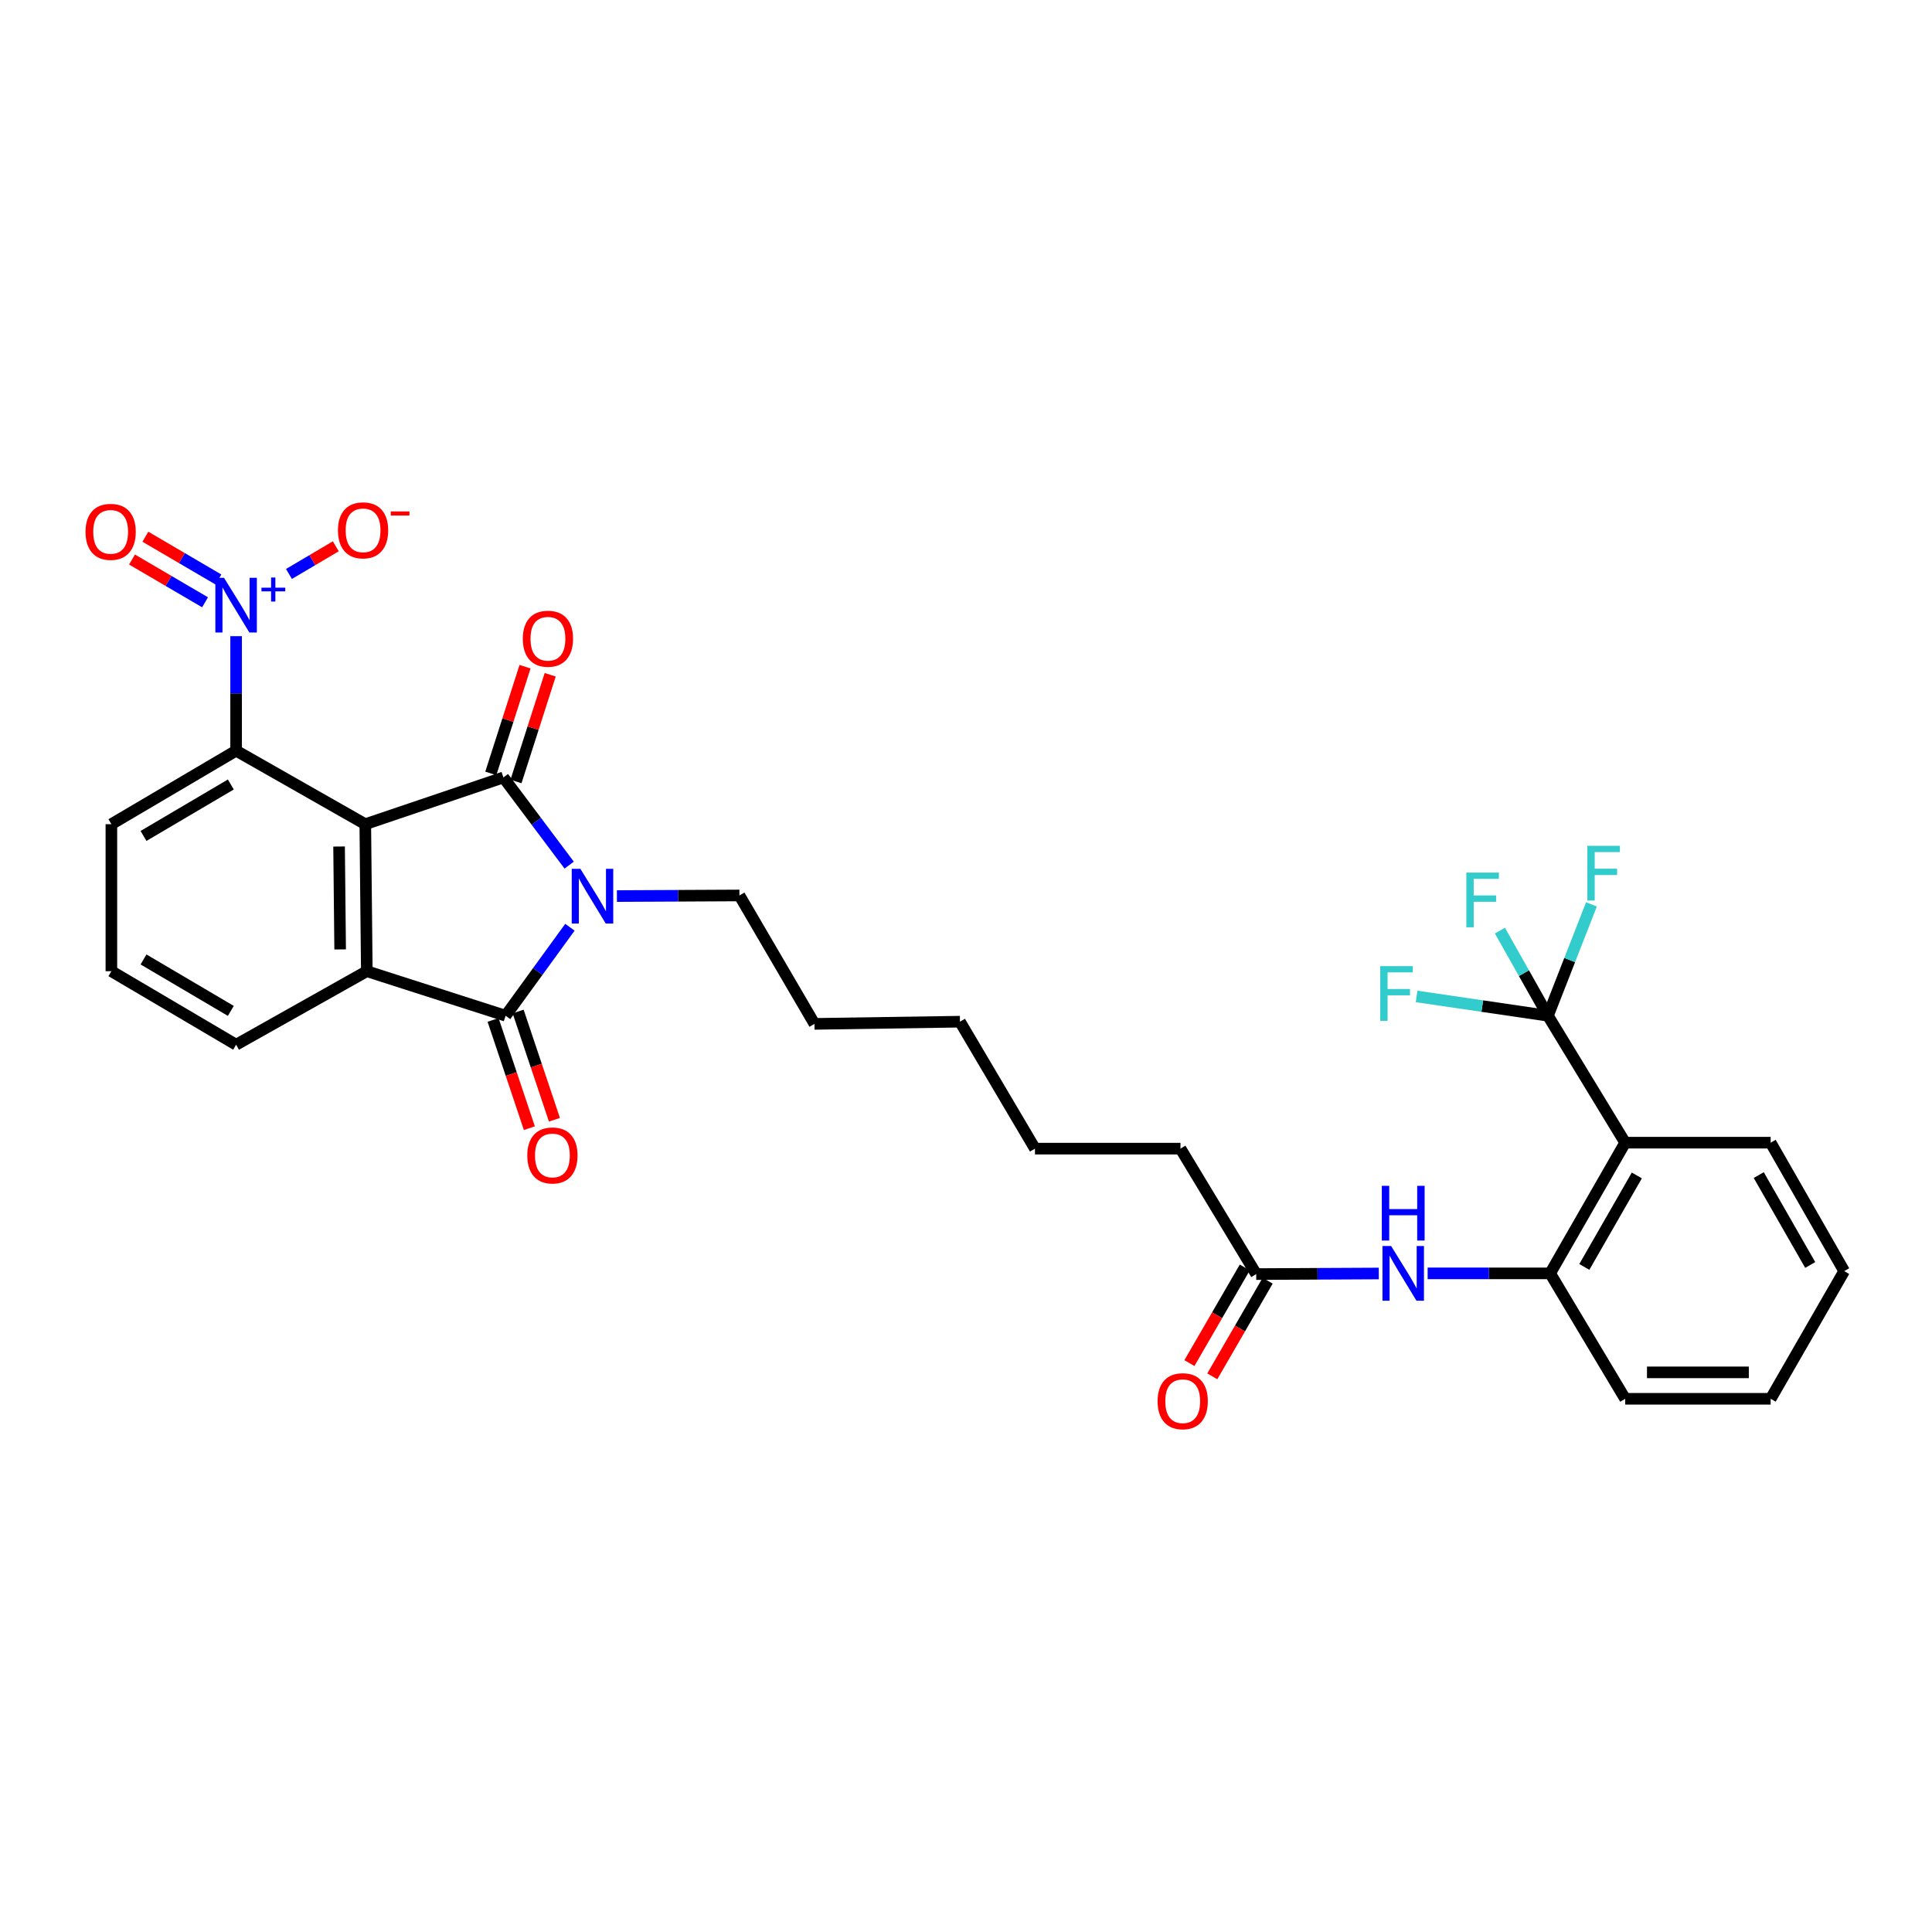<?xml version='1.0' encoding='iso-8859-1'?>
<svg version='1.1' baseProfile='full'
              xmlns='http://www.w3.org/2000/svg'
                      xmlns:rdkit='http://www.rdkit.org/xml'
                      xmlns:xlink='http://www.w3.org/1999/xlink'
                  xml:space='preserve'
width='1000px' height='1000px' viewBox='0 0 1000 1000'>
<!-- END OF HEADER -->
<rect style='opacity:1.0;fill:#FFFFFF;stroke:none' width='1000' height='1000' x='0' y='0'> </rect>
<path class='bond-0' d='M 189.071,426.602 L 260.559,402.405' style='fill:none;fill-rule:evenodd;stroke:#000000;stroke-width:6px;stroke-linecap:butt;stroke-linejoin:miter;stroke-opacity:1' />
<path class='bond-3' d='M 189.071,426.602 L 189.862,502.689' style='fill:none;fill-rule:evenodd;stroke:#000000;stroke-width:6px;stroke-linecap:butt;stroke-linejoin:miter;stroke-opacity:1' />
<path class='bond-3' d='M 175.507,438.157 L 176.061,491.418' style='fill:none;fill-rule:evenodd;stroke:#000000;stroke-width:6px;stroke-linecap:butt;stroke-linejoin:miter;stroke-opacity:1' />
<path class='bond-5' d='M 189.071,426.602 L 122.213,388.555' style='fill:none;fill-rule:evenodd;stroke:#000000;stroke-width:6px;stroke-linecap:butt;stroke-linejoin:miter;stroke-opacity:1' />
<path class='bond-1' d='M 260.559,402.405 L 277.583,425.095' style='fill:none;fill-rule:evenodd;stroke:#000000;stroke-width:6px;stroke-linecap:butt;stroke-linejoin:miter;stroke-opacity:1' />
<path class='bond-1' d='M 277.583,425.095 L 294.607,447.785' style='fill:none;fill-rule:evenodd;stroke:#0000FF;stroke-width:6px;stroke-linecap:butt;stroke-linejoin:miter;stroke-opacity:1' />
<path class='bond-10' d='M 267.074,404.494 L 275.929,376.876' style='fill:none;fill-rule:evenodd;stroke:#000000;stroke-width:6px;stroke-linecap:butt;stroke-linejoin:miter;stroke-opacity:1' />
<path class='bond-10' d='M 275.929,376.876 L 284.785,349.259' style='fill:none;fill-rule:evenodd;stroke:#FF0000;stroke-width:6px;stroke-linecap:butt;stroke-linejoin:miter;stroke-opacity:1' />
<path class='bond-10' d='M 254.044,400.316 L 262.9,372.699' style='fill:none;fill-rule:evenodd;stroke:#000000;stroke-width:6px;stroke-linecap:butt;stroke-linejoin:miter;stroke-opacity:1' />
<path class='bond-10' d='M 262.9,372.699 L 271.755,345.081' style='fill:none;fill-rule:evenodd;stroke:#FF0000;stroke-width:6px;stroke-linecap:butt;stroke-linejoin:miter;stroke-opacity:1' />
<path class='bond-19' d='M 319.313,463.803 L 351.021,463.645' style='fill:none;fill-rule:evenodd;stroke:#0000FF;stroke-width:6px;stroke-linecap:butt;stroke-linejoin:miter;stroke-opacity:1' />
<path class='bond-19' d='M 351.021,463.645 L 382.728,463.486' style='fill:none;fill-rule:evenodd;stroke:#000000;stroke-width:6px;stroke-linecap:butt;stroke-linejoin:miter;stroke-opacity:1' />
<path class='bond-31' d='M 294.989,479.938 L 278.344,502.838' style='fill:none;fill-rule:evenodd;stroke:#0000FF;stroke-width:6px;stroke-linecap:butt;stroke-linejoin:miter;stroke-opacity:1' />
<path class='bond-31' d='M 278.344,502.838 L 261.699,525.737' style='fill:none;fill-rule:evenodd;stroke:#000000;stroke-width:6px;stroke-linecap:butt;stroke-linejoin:miter;stroke-opacity:1' />
<path class='bond-2' d='M 261.699,525.737 L 189.862,502.689' style='fill:none;fill-rule:evenodd;stroke:#000000;stroke-width:6px;stroke-linecap:butt;stroke-linejoin:miter;stroke-opacity:1' />
<path class='bond-13' d='M 255.213,527.913 L 264.606,555.921' style='fill:none;fill-rule:evenodd;stroke:#000000;stroke-width:6px;stroke-linecap:butt;stroke-linejoin:miter;stroke-opacity:1' />
<path class='bond-13' d='M 264.606,555.921 L 273.998,583.928' style='fill:none;fill-rule:evenodd;stroke:#FF0000;stroke-width:6px;stroke-linecap:butt;stroke-linejoin:miter;stroke-opacity:1' />
<path class='bond-13' d='M 268.186,523.562 L 277.579,551.57' style='fill:none;fill-rule:evenodd;stroke:#000000;stroke-width:6px;stroke-linecap:butt;stroke-linejoin:miter;stroke-opacity:1' />
<path class='bond-13' d='M 277.579,551.57 L 286.972,579.577' style='fill:none;fill-rule:evenodd;stroke:#FF0000;stroke-width:6px;stroke-linecap:butt;stroke-linejoin:miter;stroke-opacity:1' />
<path class='bond-20' d='M 189.862,502.689 L 122.213,540.736' style='fill:none;fill-rule:evenodd;stroke:#000000;stroke-width:6px;stroke-linecap:butt;stroke-linejoin:miter;stroke-opacity:1' />
<path class='bond-4' d='M 122.213,329.279 L 122.213,358.917' style='fill:none;fill-rule:evenodd;stroke:#0000FF;stroke-width:6px;stroke-linecap:butt;stroke-linejoin:miter;stroke-opacity:1' />
<path class='bond-4' d='M 122.213,358.917 L 122.213,388.555' style='fill:none;fill-rule:evenodd;stroke:#000000;stroke-width:6px;stroke-linecap:butt;stroke-linejoin:miter;stroke-opacity:1' />
<path class='bond-12' d='M 149.566,297.079 L 161.688,289.918' style='fill:none;fill-rule:evenodd;stroke:#0000FF;stroke-width:6px;stroke-linecap:butt;stroke-linejoin:miter;stroke-opacity:1' />
<path class='bond-12' d='M 161.688,289.918 L 173.81,282.758' style='fill:none;fill-rule:evenodd;stroke:#FF0000;stroke-width:6px;stroke-linecap:butt;stroke-linejoin:miter;stroke-opacity:1' />
<path class='bond-14' d='M 113.049,299.941 L 94.147,288.871' style='fill:none;fill-rule:evenodd;stroke:#0000FF;stroke-width:6px;stroke-linecap:butt;stroke-linejoin:miter;stroke-opacity:1' />
<path class='bond-14' d='M 94.147,288.871 L 75.244,277.801' style='fill:none;fill-rule:evenodd;stroke:#FF0000;stroke-width:6px;stroke-linecap:butt;stroke-linejoin:miter;stroke-opacity:1' />
<path class='bond-14' d='M 106.134,311.748 L 87.232,300.678' style='fill:none;fill-rule:evenodd;stroke:#0000FF;stroke-width:6px;stroke-linecap:butt;stroke-linejoin:miter;stroke-opacity:1' />
<path class='bond-14' d='M 87.232,300.678 L 68.329,289.609' style='fill:none;fill-rule:evenodd;stroke:#FF0000;stroke-width:6px;stroke-linecap:butt;stroke-linejoin:miter;stroke-opacity:1' />
<path class='bond-22' d='M 122.213,388.555 L 57.651,426.602' style='fill:none;fill-rule:evenodd;stroke:#000000;stroke-width:6px;stroke-linecap:butt;stroke-linejoin:miter;stroke-opacity:1' />
<path class='bond-22' d='M 119.476,406.05 L 74.282,432.683' style='fill:none;fill-rule:evenodd;stroke:#000000;stroke-width:6px;stroke-linecap:butt;stroke-linejoin:miter;stroke-opacity:1' />
<path class='bond-6' d='M 801.209,525.737 L 841.179,591.448' style='fill:none;fill-rule:evenodd;stroke:#000000;stroke-width:6px;stroke-linecap:butt;stroke-linejoin:miter;stroke-opacity:1' />
<path class='bond-16' d='M 801.209,525.737 L 788.785,503.711' style='fill:none;fill-rule:evenodd;stroke:#000000;stroke-width:6px;stroke-linecap:butt;stroke-linejoin:miter;stroke-opacity:1' />
<path class='bond-16' d='M 788.785,503.711 L 776.361,481.685' style='fill:none;fill-rule:evenodd;stroke:#33CCCC;stroke-width:6px;stroke-linecap:butt;stroke-linejoin:miter;stroke-opacity:1' />
<path class='bond-17' d='M 801.209,525.737 L 812.469,496.916' style='fill:none;fill-rule:evenodd;stroke:#000000;stroke-width:6px;stroke-linecap:butt;stroke-linejoin:miter;stroke-opacity:1' />
<path class='bond-17' d='M 812.469,496.916 L 823.729,468.094' style='fill:none;fill-rule:evenodd;stroke:#33CCCC;stroke-width:6px;stroke-linecap:butt;stroke-linejoin:miter;stroke-opacity:1' />
<path class='bond-18' d='M 801.209,525.737 L 767.222,520.747' style='fill:none;fill-rule:evenodd;stroke:#000000;stroke-width:6px;stroke-linecap:butt;stroke-linejoin:miter;stroke-opacity:1' />
<path class='bond-18' d='M 767.222,520.747 L 733.234,515.756' style='fill:none;fill-rule:evenodd;stroke:#33CCCC;stroke-width:6px;stroke-linecap:butt;stroke-linejoin:miter;stroke-opacity:1' />
<path class='bond-7' d='M 841.179,591.448 L 802.357,659.096' style='fill:none;fill-rule:evenodd;stroke:#000000;stroke-width:6px;stroke-linecap:butt;stroke-linejoin:miter;stroke-opacity:1' />
<path class='bond-7' d='M 847.224,608.406 L 820.048,655.76' style='fill:none;fill-rule:evenodd;stroke:#000000;stroke-width:6px;stroke-linecap:butt;stroke-linejoin:miter;stroke-opacity:1' />
<path class='bond-21' d='M 841.179,591.448 L 916.491,591.448' style='fill:none;fill-rule:evenodd;stroke:#000000;stroke-width:6px;stroke-linecap:butt;stroke-linejoin:miter;stroke-opacity:1' />
<path class='bond-8' d='M 802.357,659.096 L 770.649,659.096' style='fill:none;fill-rule:evenodd;stroke:#000000;stroke-width:6px;stroke-linecap:butt;stroke-linejoin:miter;stroke-opacity:1' />
<path class='bond-8' d='M 770.649,659.096 L 738.942,659.096' style='fill:none;fill-rule:evenodd;stroke:#0000FF;stroke-width:6px;stroke-linecap:butt;stroke-linejoin:miter;stroke-opacity:1' />
<path class='bond-23' d='M 802.357,659.096 L 841.179,724.016' style='fill:none;fill-rule:evenodd;stroke:#000000;stroke-width:6px;stroke-linecap:butt;stroke-linejoin:miter;stroke-opacity:1' />
<path class='bond-9' d='M 713.658,659.158 L 681.936,659.314' style='fill:none;fill-rule:evenodd;stroke:#0000FF;stroke-width:6px;stroke-linecap:butt;stroke-linejoin:miter;stroke-opacity:1' />
<path class='bond-9' d='M 681.936,659.314 L 650.214,659.469' style='fill:none;fill-rule:evenodd;stroke:#000000;stroke-width:6px;stroke-linecap:butt;stroke-linejoin:miter;stroke-opacity:1' />
<path class='bond-11' d='M 650.214,659.469 L 611.011,594.534' style='fill:none;fill-rule:evenodd;stroke:#000000;stroke-width:6px;stroke-linecap:butt;stroke-linejoin:miter;stroke-opacity:1' />
<path class='bond-15' d='M 644.293,656.041 L 629.965,680.787' style='fill:none;fill-rule:evenodd;stroke:#000000;stroke-width:6px;stroke-linecap:butt;stroke-linejoin:miter;stroke-opacity:1' />
<path class='bond-15' d='M 629.965,680.787 L 615.636,705.533' style='fill:none;fill-rule:evenodd;stroke:#FF0000;stroke-width:6px;stroke-linecap:butt;stroke-linejoin:miter;stroke-opacity:1' />
<path class='bond-15' d='M 656.134,662.897 L 641.806,687.643' style='fill:none;fill-rule:evenodd;stroke:#000000;stroke-width:6px;stroke-linecap:butt;stroke-linejoin:miter;stroke-opacity:1' />
<path class='bond-15' d='M 641.806,687.643 L 627.478,712.389' style='fill:none;fill-rule:evenodd;stroke:#FF0000;stroke-width:6px;stroke-linecap:butt;stroke-linejoin:miter;stroke-opacity:1' />
<path class='bond-26' d='M 382.728,463.486 L 421.566,529.957' style='fill:none;fill-rule:evenodd;stroke:#000000;stroke-width:6px;stroke-linecap:butt;stroke-linejoin:miter;stroke-opacity:1' />
<path class='bond-32' d='M 122.213,540.736 L 57.651,502.689' style='fill:none;fill-rule:evenodd;stroke:#000000;stroke-width:6px;stroke-linecap:butt;stroke-linejoin:miter;stroke-opacity:1' />
<path class='bond-32' d='M 119.476,523.24 L 74.282,496.607' style='fill:none;fill-rule:evenodd;stroke:#000000;stroke-width:6px;stroke-linecap:butt;stroke-linejoin:miter;stroke-opacity:1' />
<path class='bond-33' d='M 916.491,591.448 L 954.545,657.926' style='fill:none;fill-rule:evenodd;stroke:#000000;stroke-width:6px;stroke-linecap:butt;stroke-linejoin:miter;stroke-opacity:1' />
<path class='bond-33' d='M 910.324,608.217 L 936.962,654.752' style='fill:none;fill-rule:evenodd;stroke:#000000;stroke-width:6px;stroke-linecap:butt;stroke-linejoin:miter;stroke-opacity:1' />
<path class='bond-24' d='M 57.651,426.602 L 57.651,502.689' style='fill:none;fill-rule:evenodd;stroke:#000000;stroke-width:6px;stroke-linecap:butt;stroke-linejoin:miter;stroke-opacity:1' />
<path class='bond-30' d='M 841.179,724.016 L 916.491,724.016' style='fill:none;fill-rule:evenodd;stroke:#000000;stroke-width:6px;stroke-linecap:butt;stroke-linejoin:miter;stroke-opacity:1' />
<path class='bond-30' d='M 852.476,710.333 L 905.194,710.333' style='fill:none;fill-rule:evenodd;stroke:#000000;stroke-width:6px;stroke-linecap:butt;stroke-linejoin:miter;stroke-opacity:1' />
<path class='bond-25' d='M 611.011,594.534 L 535.7,594.534' style='fill:none;fill-rule:evenodd;stroke:#000000;stroke-width:6px;stroke-linecap:butt;stroke-linejoin:miter;stroke-opacity:1' />
<path class='bond-28' d='M 421.566,529.957 L 496.877,528.824' style='fill:none;fill-rule:evenodd;stroke:#000000;stroke-width:6px;stroke-linecap:butt;stroke-linejoin:miter;stroke-opacity:1' />
<path class='bond-27' d='M 535.7,594.534 L 496.877,528.824' style='fill:none;fill-rule:evenodd;stroke:#000000;stroke-width:6px;stroke-linecap:butt;stroke-linejoin:miter;stroke-opacity:1' />
<path class='bond-29' d='M 954.545,657.926 L 916.491,724.016' style='fill:none;fill-rule:evenodd;stroke:#000000;stroke-width:6px;stroke-linecap:butt;stroke-linejoin:miter;stroke-opacity:1' />
<path  class='atom-2' d='M 300.412 449.706
L 309.692 464.706
Q 310.612 466.186, 312.092 468.866
Q 313.572 471.546, 313.652 471.706
L 313.652 449.706
L 317.412 449.706
L 317.412 478.026
L 313.532 478.026
L 303.572 461.626
Q 302.412 459.706, 301.172 457.506
Q 299.972 455.306, 299.612 454.626
L 299.612 478.026
L 295.932 478.026
L 295.932 449.706
L 300.412 449.706
' fill='#0000FF'/>
<path  class='atom-5' d='M 115.953 299.076
L 125.233 314.076
Q 126.153 315.556, 127.633 318.236
Q 129.113 320.916, 129.193 321.076
L 129.193 299.076
L 132.953 299.076
L 132.953 327.396
L 129.073 327.396
L 119.113 310.996
Q 117.953 309.076, 116.713 306.876
Q 115.513 304.676, 115.153 303.996
L 115.153 327.396
L 111.473 327.396
L 111.473 299.076
L 115.953 299.076
' fill='#0000FF'/>
<path  class='atom-5' d='M 135.329 304.181
L 140.319 304.181
L 140.319 298.927
L 142.536 298.927
L 142.536 304.181
L 147.658 304.181
L 147.658 306.081
L 142.536 306.081
L 142.536 311.361
L 140.319 311.361
L 140.319 306.081
L 135.329 306.081
L 135.329 304.181
' fill='#0000FF'/>
<path  class='atom-10' d='M 720.04 644.936
L 729.32 659.936
Q 730.24 661.416, 731.72 664.096
Q 733.2 666.776, 733.28 666.936
L 733.28 644.936
L 737.04 644.936
L 737.04 673.256
L 733.16 673.256
L 723.2 656.856
Q 722.04 654.936, 720.8 652.736
Q 719.6 650.536, 719.24 649.856
L 719.24 673.256
L 715.56 673.256
L 715.56 644.936
L 720.04 644.936
' fill='#0000FF'/>
<path  class='atom-10' d='M 715.22 613.784
L 719.06 613.784
L 719.06 625.824
L 733.54 625.824
L 733.54 613.784
L 737.38 613.784
L 737.38 642.104
L 733.54 642.104
L 733.54 629.024
L 719.06 629.024
L 719.06 642.104
L 715.22 642.104
L 715.22 613.784
' fill='#0000FF'/>
<path  class='atom-11' d='M 270.608 330.602
Q 270.608 323.802, 273.968 320.002
Q 277.328 316.202, 283.608 316.202
Q 289.888 316.202, 293.248 320.002
Q 296.608 323.802, 296.608 330.602
Q 296.608 337.482, 293.208 341.402
Q 289.808 345.282, 283.608 345.282
Q 277.368 345.282, 273.968 341.402
Q 270.608 337.522, 270.608 330.602
M 283.608 342.082
Q 287.928 342.082, 290.248 339.202
Q 292.608 336.282, 292.608 330.602
Q 292.608 325.042, 290.248 322.242
Q 287.928 319.402, 283.608 319.402
Q 279.288 319.402, 276.928 322.202
Q 274.608 325.002, 274.608 330.602
Q 274.608 336.322, 276.928 339.202
Q 279.288 342.082, 283.608 342.082
' fill='#FF0000'/>
<path  class='atom-13' d='M 174.923 274.501
Q 174.923 267.701, 178.283 263.901
Q 181.643 260.101, 187.923 260.101
Q 194.203 260.101, 197.563 263.901
Q 200.923 267.701, 200.923 274.501
Q 200.923 281.381, 197.523 285.301
Q 194.123 289.181, 187.923 289.181
Q 181.683 289.181, 178.283 285.301
Q 174.923 281.421, 174.923 274.501
M 187.923 285.981
Q 192.243 285.981, 194.563 283.101
Q 196.923 280.181, 196.923 274.501
Q 196.923 268.941, 194.563 266.141
Q 192.243 263.301, 187.923 263.301
Q 183.603 263.301, 181.243 266.101
Q 178.923 268.901, 178.923 274.501
Q 178.923 280.221, 181.243 283.101
Q 183.603 285.981, 187.923 285.981
' fill='#FF0000'/>
<path  class='atom-13' d='M 202.243 264.723
L 211.932 264.723
L 211.932 266.835
L 202.243 266.835
L 202.243 264.723
' fill='#FF0000'/>
<path  class='atom-14' d='M 272.926 598.058
Q 272.926 591.258, 276.286 587.458
Q 279.646 583.658, 285.926 583.658
Q 292.206 583.658, 295.566 587.458
Q 298.926 591.258, 298.926 598.058
Q 298.926 604.938, 295.526 608.858
Q 292.126 612.738, 285.926 612.738
Q 279.686 612.738, 276.286 608.858
Q 272.926 604.978, 272.926 598.058
M 285.926 609.538
Q 290.246 609.538, 292.566 606.658
Q 294.926 603.738, 294.926 598.058
Q 294.926 592.498, 292.566 589.698
Q 290.246 586.858, 285.926 586.858
Q 281.606 586.858, 279.246 589.658
Q 276.926 592.458, 276.926 598.058
Q 276.926 603.778, 279.246 606.658
Q 281.606 609.538, 285.926 609.538
' fill='#FF0000'/>
<path  class='atom-15' d='M 44.271 275.284
Q 44.271 268.484, 47.631 264.684
Q 50.991 260.884, 57.271 260.884
Q 63.551 260.884, 66.911 264.684
Q 70.271 268.484, 70.271 275.284
Q 70.271 282.164, 66.871 286.084
Q 63.471 289.964, 57.271 289.964
Q 51.031 289.964, 47.631 286.084
Q 44.271 282.204, 44.271 275.284
M 57.271 286.764
Q 61.591 286.764, 63.911 283.884
Q 66.271 280.964, 66.271 275.284
Q 66.271 269.724, 63.911 266.924
Q 61.591 264.084, 57.271 264.084
Q 52.951 264.084, 50.591 266.884
Q 48.271 269.684, 48.271 275.284
Q 48.271 281.004, 50.591 283.884
Q 52.951 286.764, 57.271 286.764
' fill='#FF0000'/>
<path  class='atom-16' d='M 599.167 725.259
Q 599.167 718.459, 602.527 714.659
Q 605.887 710.859, 612.167 710.859
Q 618.447 710.859, 621.807 714.659
Q 625.167 718.459, 625.167 725.259
Q 625.167 732.139, 621.767 736.059
Q 618.367 739.939, 612.167 739.939
Q 605.927 739.939, 602.527 736.059
Q 599.167 732.179, 599.167 725.259
M 612.167 736.739
Q 616.487 736.739, 618.807 733.859
Q 621.167 730.939, 621.167 725.259
Q 621.167 719.699, 618.807 716.899
Q 616.487 714.059, 612.167 714.059
Q 607.847 714.059, 605.487 716.859
Q 603.167 719.659, 603.167 725.259
Q 603.167 730.979, 605.487 733.859
Q 607.847 736.739, 612.167 736.739
' fill='#FF0000'/>
<path  class='atom-17' d='M 758.984 451.645
L 775.824 451.645
L 775.824 454.885
L 762.784 454.885
L 762.784 463.485
L 774.384 463.485
L 774.384 466.765
L 762.784 466.765
L 762.784 479.965
L 758.984 479.965
L 758.984 451.645
' fill='#33CCCC'/>
<path  class='atom-18' d='M 821.615 437.794
L 838.455 437.794
L 838.455 441.034
L 825.415 441.034
L 825.415 449.634
L 837.015 449.634
L 837.015 452.914
L 825.415 452.914
L 825.415 466.114
L 821.615 466.114
L 821.615 437.794
' fill='#33CCCC'/>
<path  class='atom-19' d='M 714.414 500.068
L 731.254 500.068
L 731.254 503.308
L 718.214 503.308
L 718.214 511.908
L 729.814 511.908
L 729.814 515.188
L 718.214 515.188
L 718.214 528.388
L 714.414 528.388
L 714.414 500.068
' fill='#33CCCC'/>
</svg>
